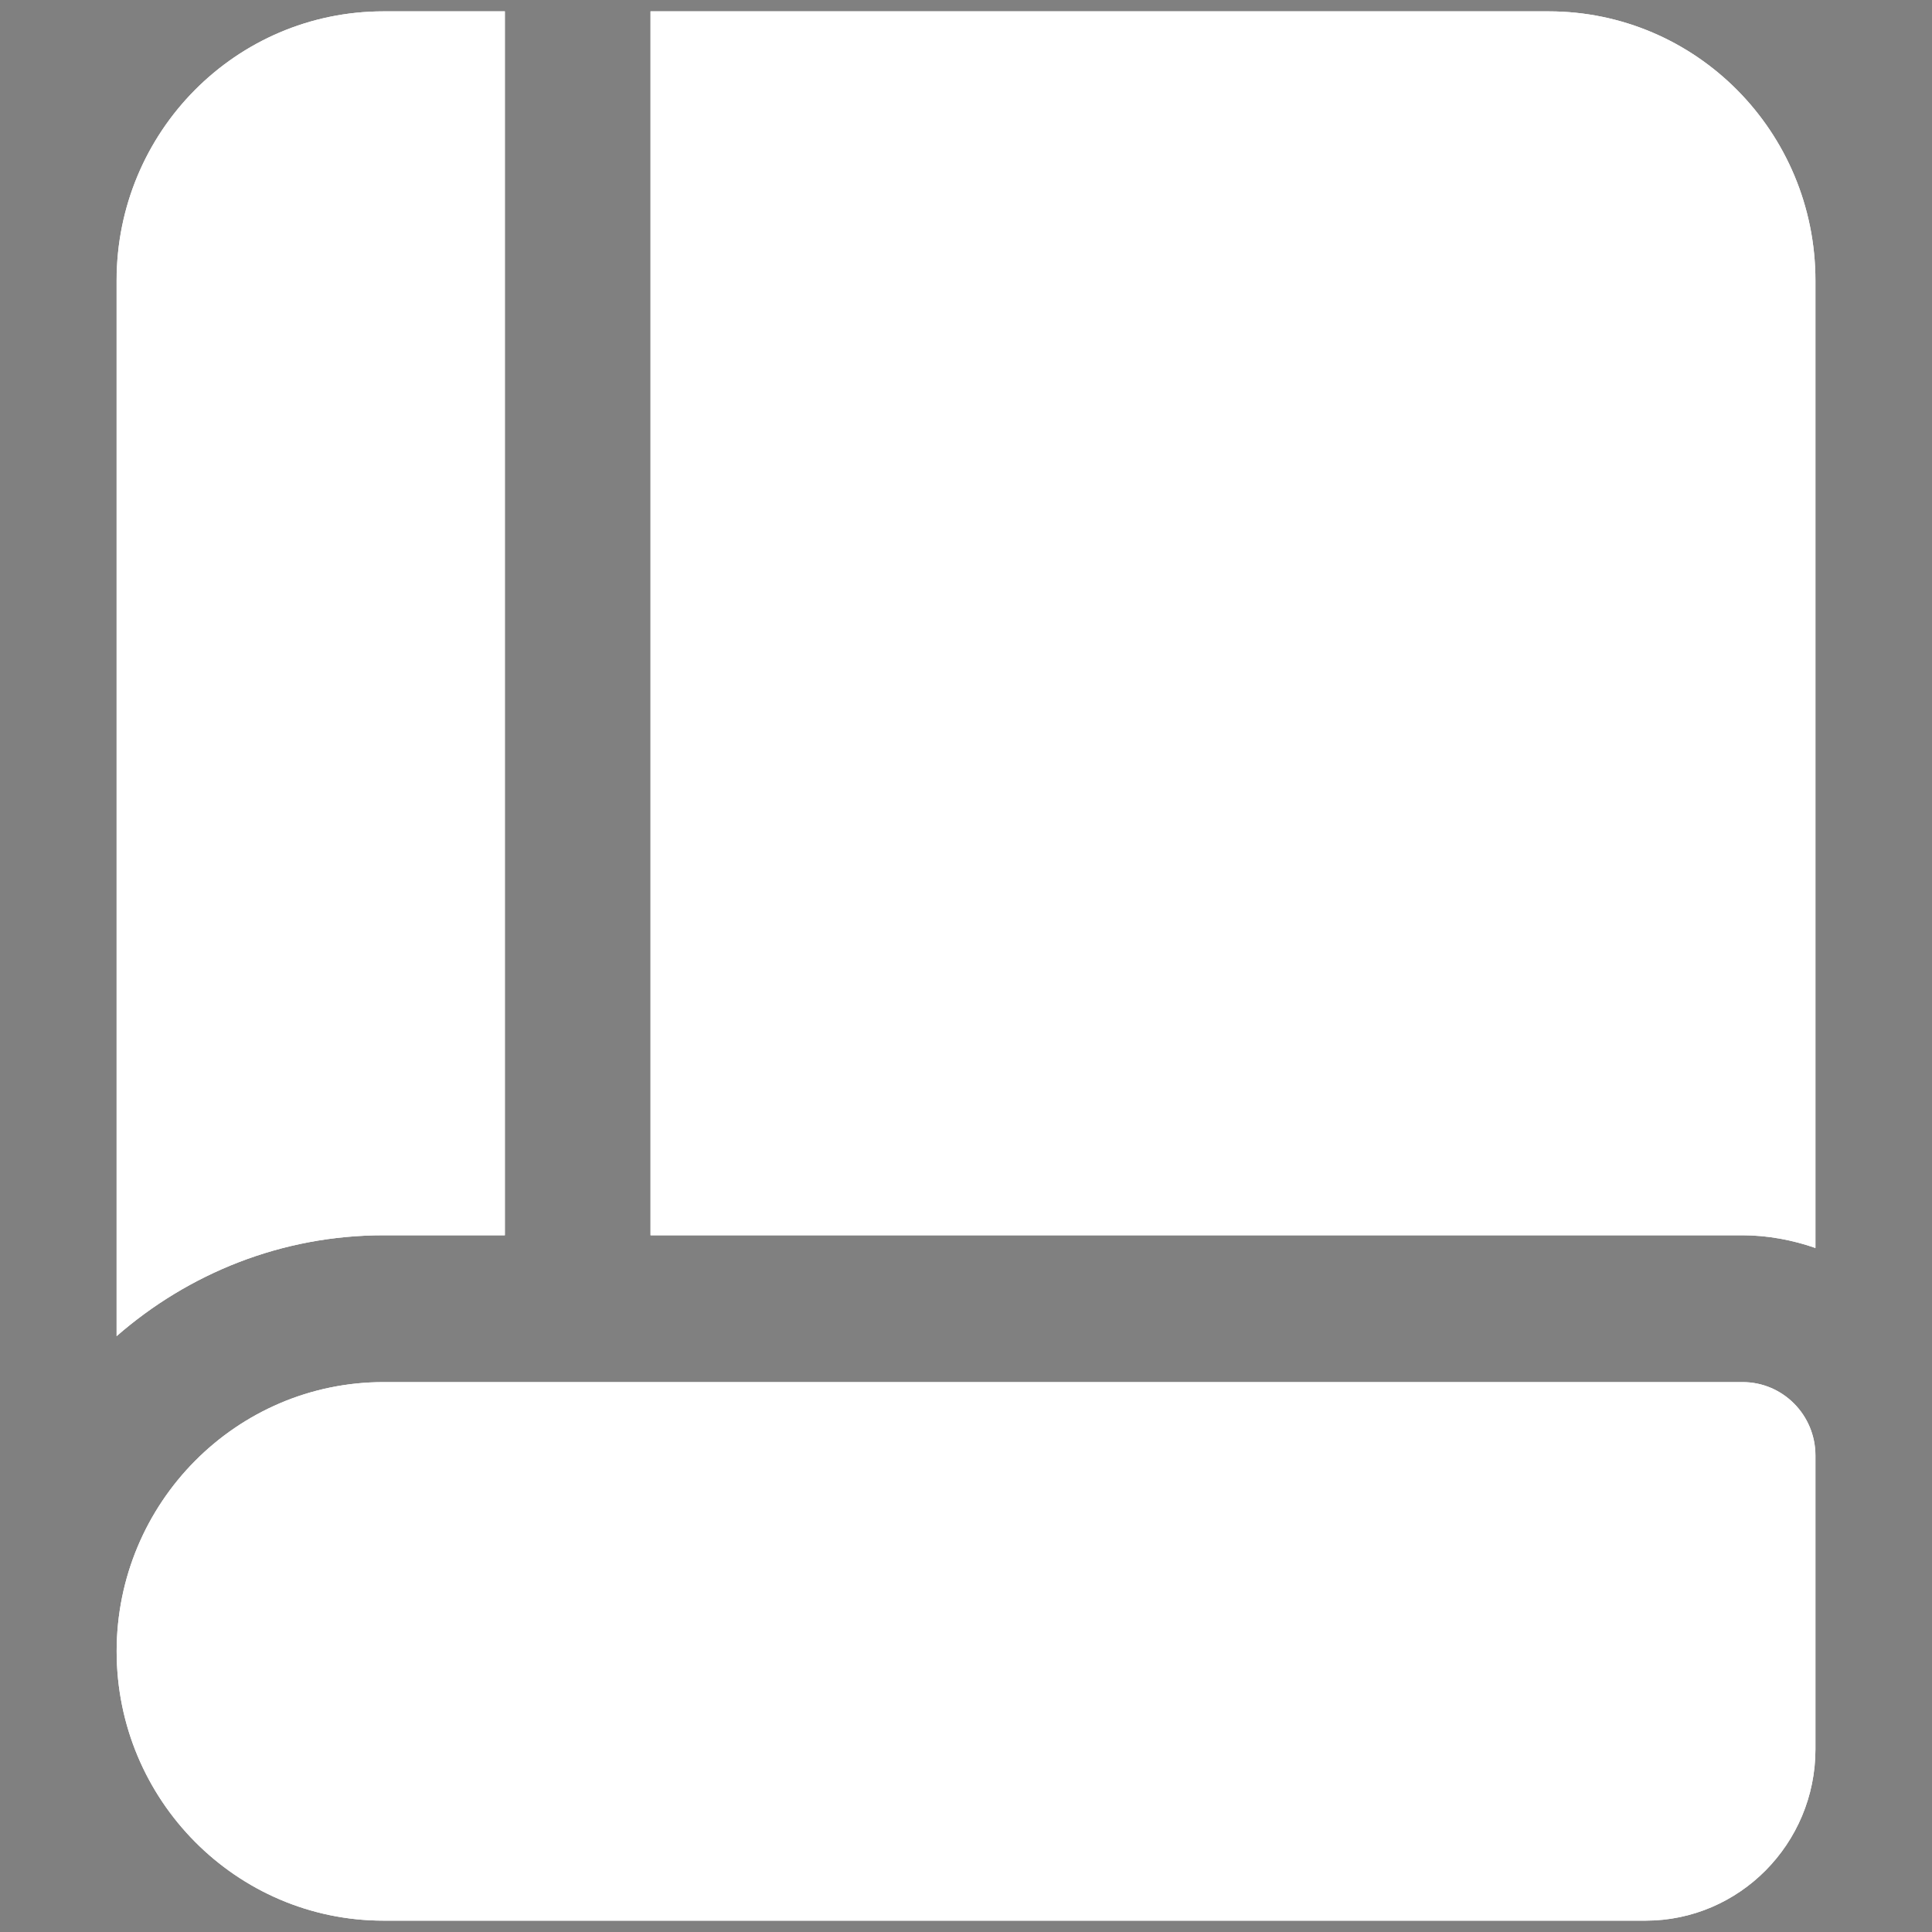 <svg width="24" height="24" xmlns="http://www.w3.org/2000/svg">
 <rect width="100%" height="100%" fill="#808080" stroke="none"/>
 <g>
  <g stroke="null" id="svg_8">
   <path stroke="null" class="cls-1" d="m6.272,0.141l-1.507,0c-1.833,0 -3.316,1.496 -3.316,3.345l0,13.112c0.892,-0.778 2.05,-1.253 3.316,-1.253l1.507,0l0,-15.204z" stroke-width="0px" id="svg_1" fill="white"/>
   <path stroke="null" class="cls-1" d="m19.236,0.141l-11.155,0l0,15.204l13.567,0c0.314,0 0.627,0.061 0.904,0.158l0,-12.017c0,-1.849 -1.483,-3.345 -3.316,-3.345z" stroke-width="0px" id="svg_2" fill="white"/>
   <g stroke="null" id="svg_7">
    <path stroke="null" class="cls-1" d="m21.648,17.169l-16.883,0c-1.829,0 -3.316,1.5 -3.316,3.345s1.487,3.345 3.316,3.345l15.677,0c1.164,0 2.11,-0.955 2.11,-2.129l0,-3.649c0,-0.504 -0.405,-0.912 -0.904,-0.912z" stroke-width="0px" id="svg_3" fill="white"/>
    <path stroke="null" class="cls-1" d="m4.764,15.345c-1.266,0 -2.424,0.474 -3.316,1.253l0,-13.112c0,-1.849 1.483,-3.345 3.316,-3.345l1.507,0l0,15.204l-1.507,0zm14.472,-15.204l-11.155,0l0,15.204l13.567,0c0.314,0 0.627,0.061 0.904,0.158l0,-12.017c0,-1.849 -1.483,-3.345 -3.316,-3.345zm2.412,17.028l-16.883,0c-1.829,0 -3.316,1.5 -3.316,3.345s1.487,3.345 3.316,3.345l15.677,0c1.164,0 2.11,-0.955 2.11,-2.129l0,-3.649c0,-0.504 -0.405,-0.912 -0.904,-0.912z" stroke-width="0px" id="svg_4" fill="white"/>
   </g>
  </g>
 </g>

</svg>